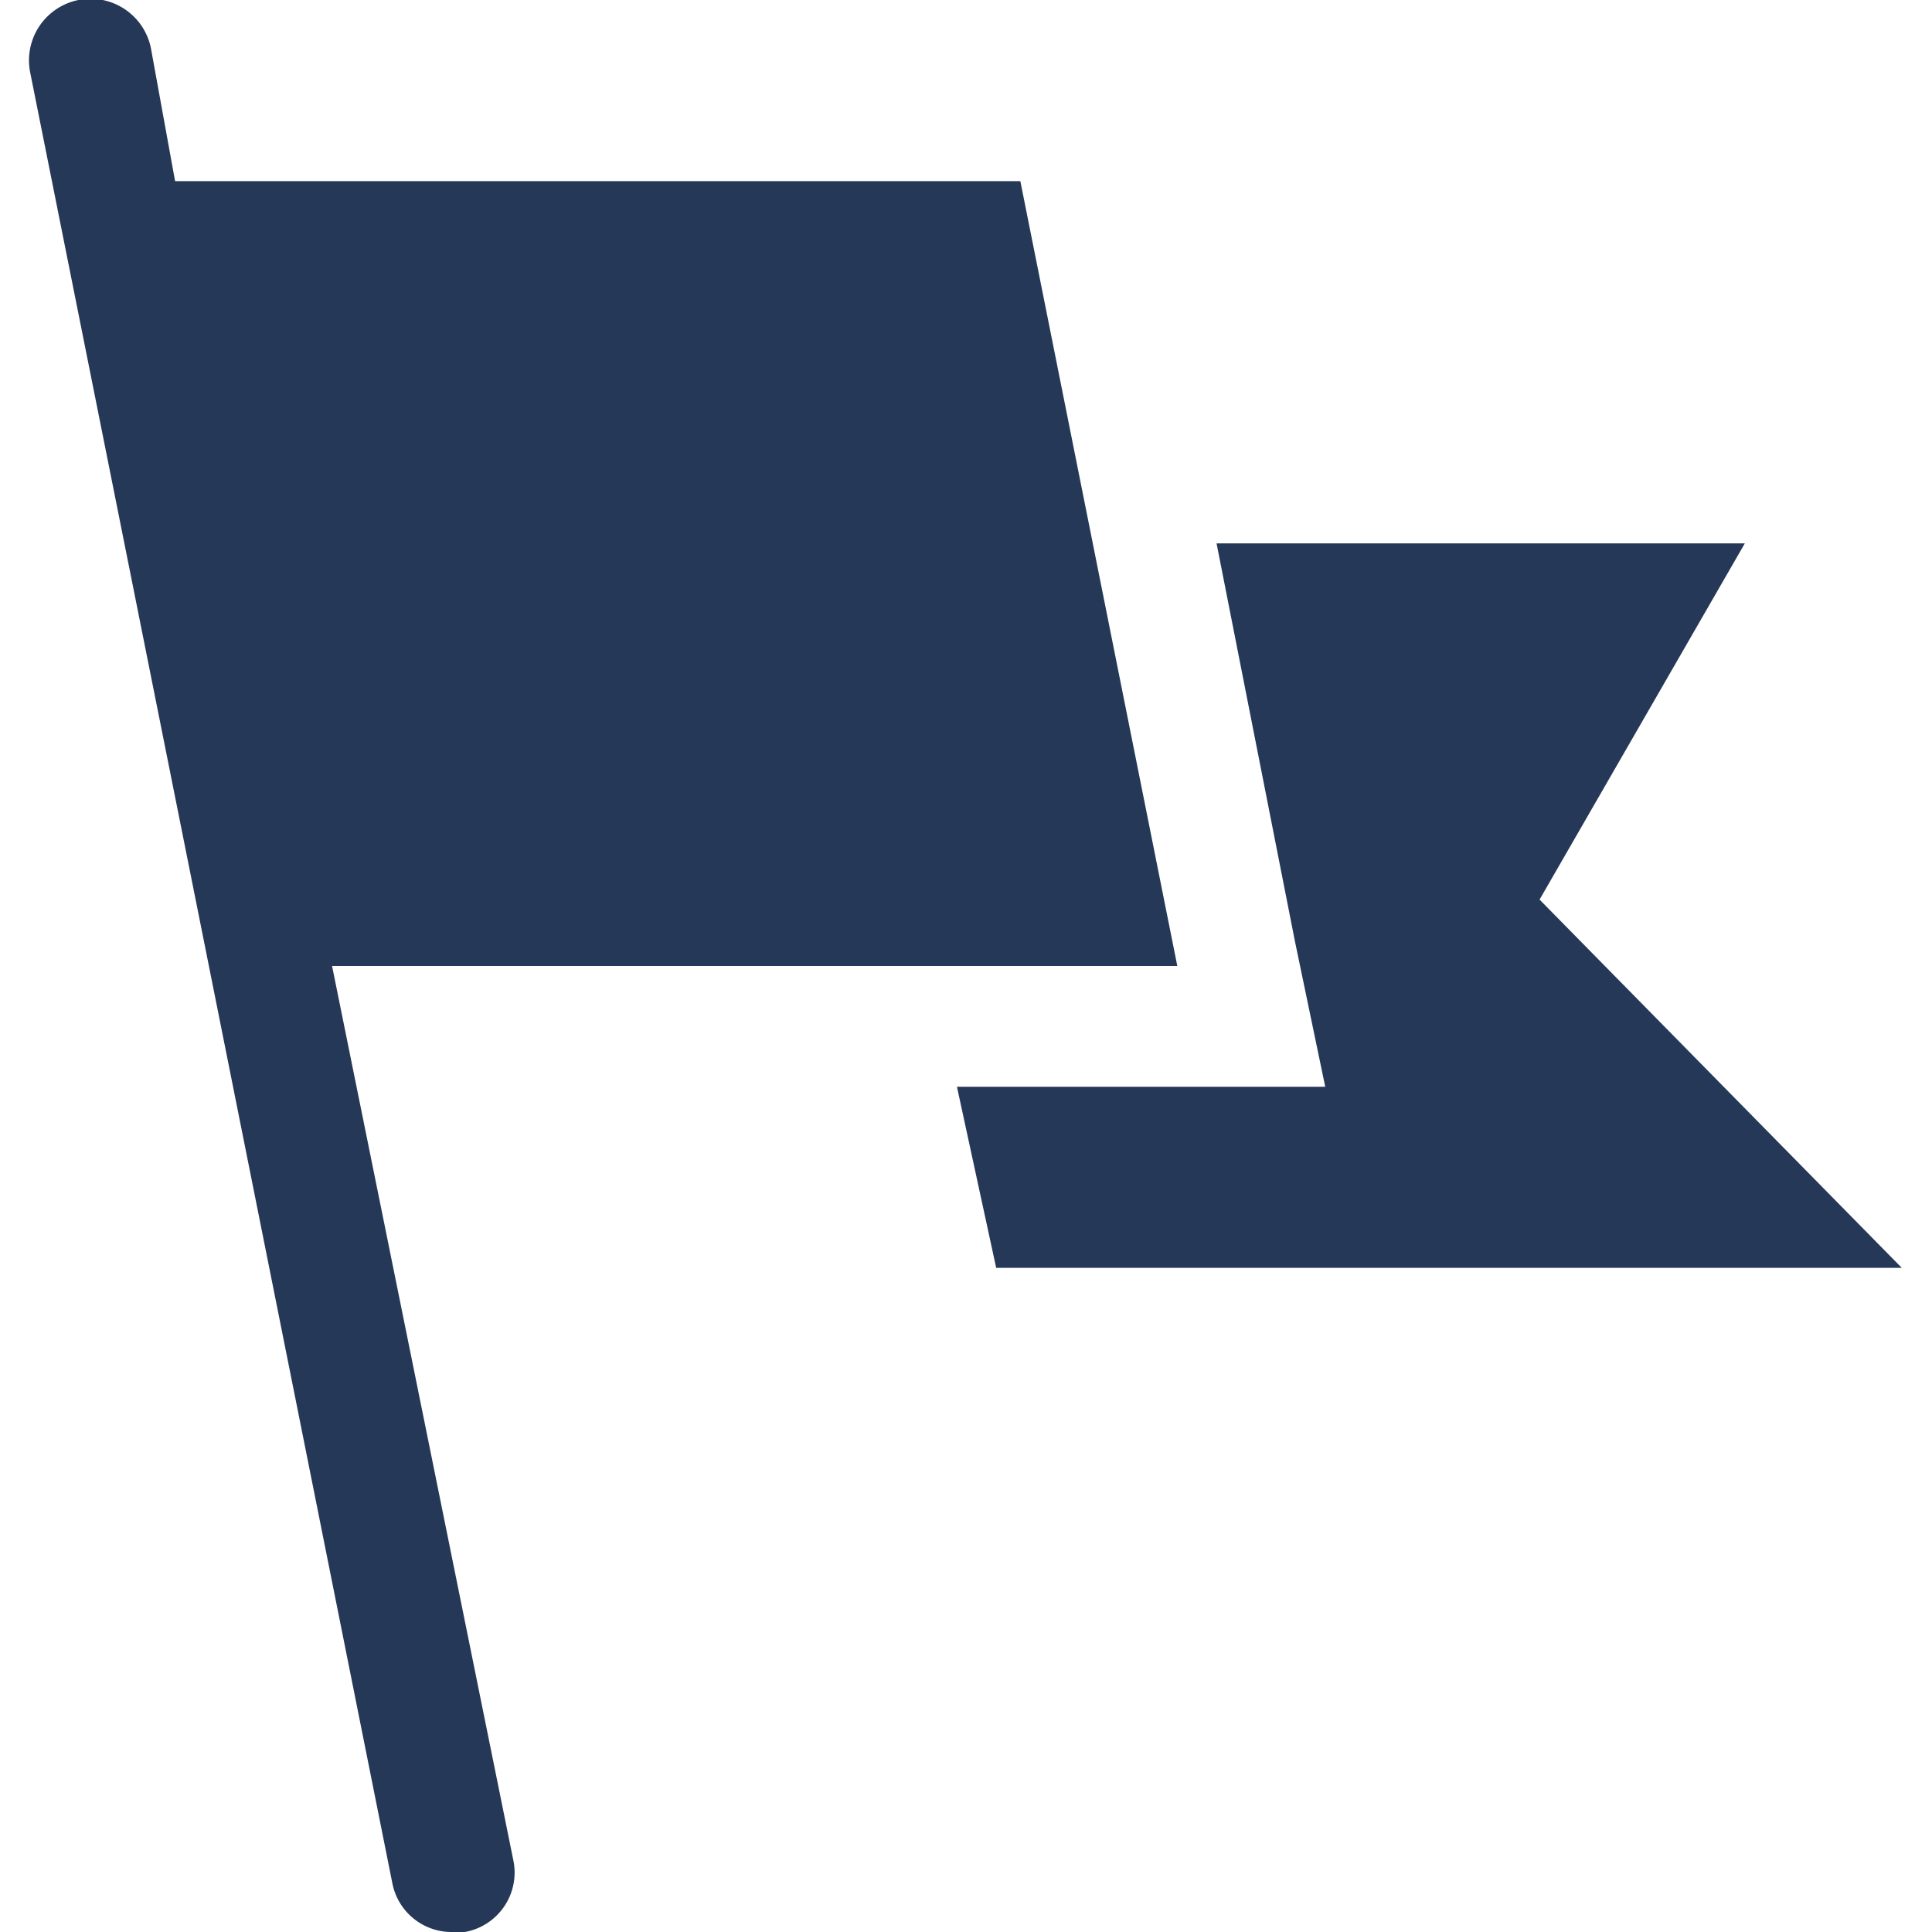 <svg xmlns="http://www.w3.org/2000/svg" viewBox="0 0 64 64" aria-labelledby="title"
aria-describedby="desc" role="img" xmlns:xlink="http://www.w3.org/1999/xlink"
width="48" height="48">
  <title>Flag</title>
  <desc>A solid styled icon from Orion Icon Library.</desc>
  <path data-name="layer1"
  d="M11 32h28L33.8 6h-28L5 1.6a2 2 0 1 0-4 .8l12 60a2 2 0 0 0 2 1.6h.4a2 2 0 0 0 1.6-2.4z"
  fill="#253858"></path>
  <path data-name="layer1" fill="#253858" d="M51 29.8L57.8 18H40.3l2.6 13.2 1 4.8H31.7l1.3 6h30L51 29.8z"></path>
</svg>